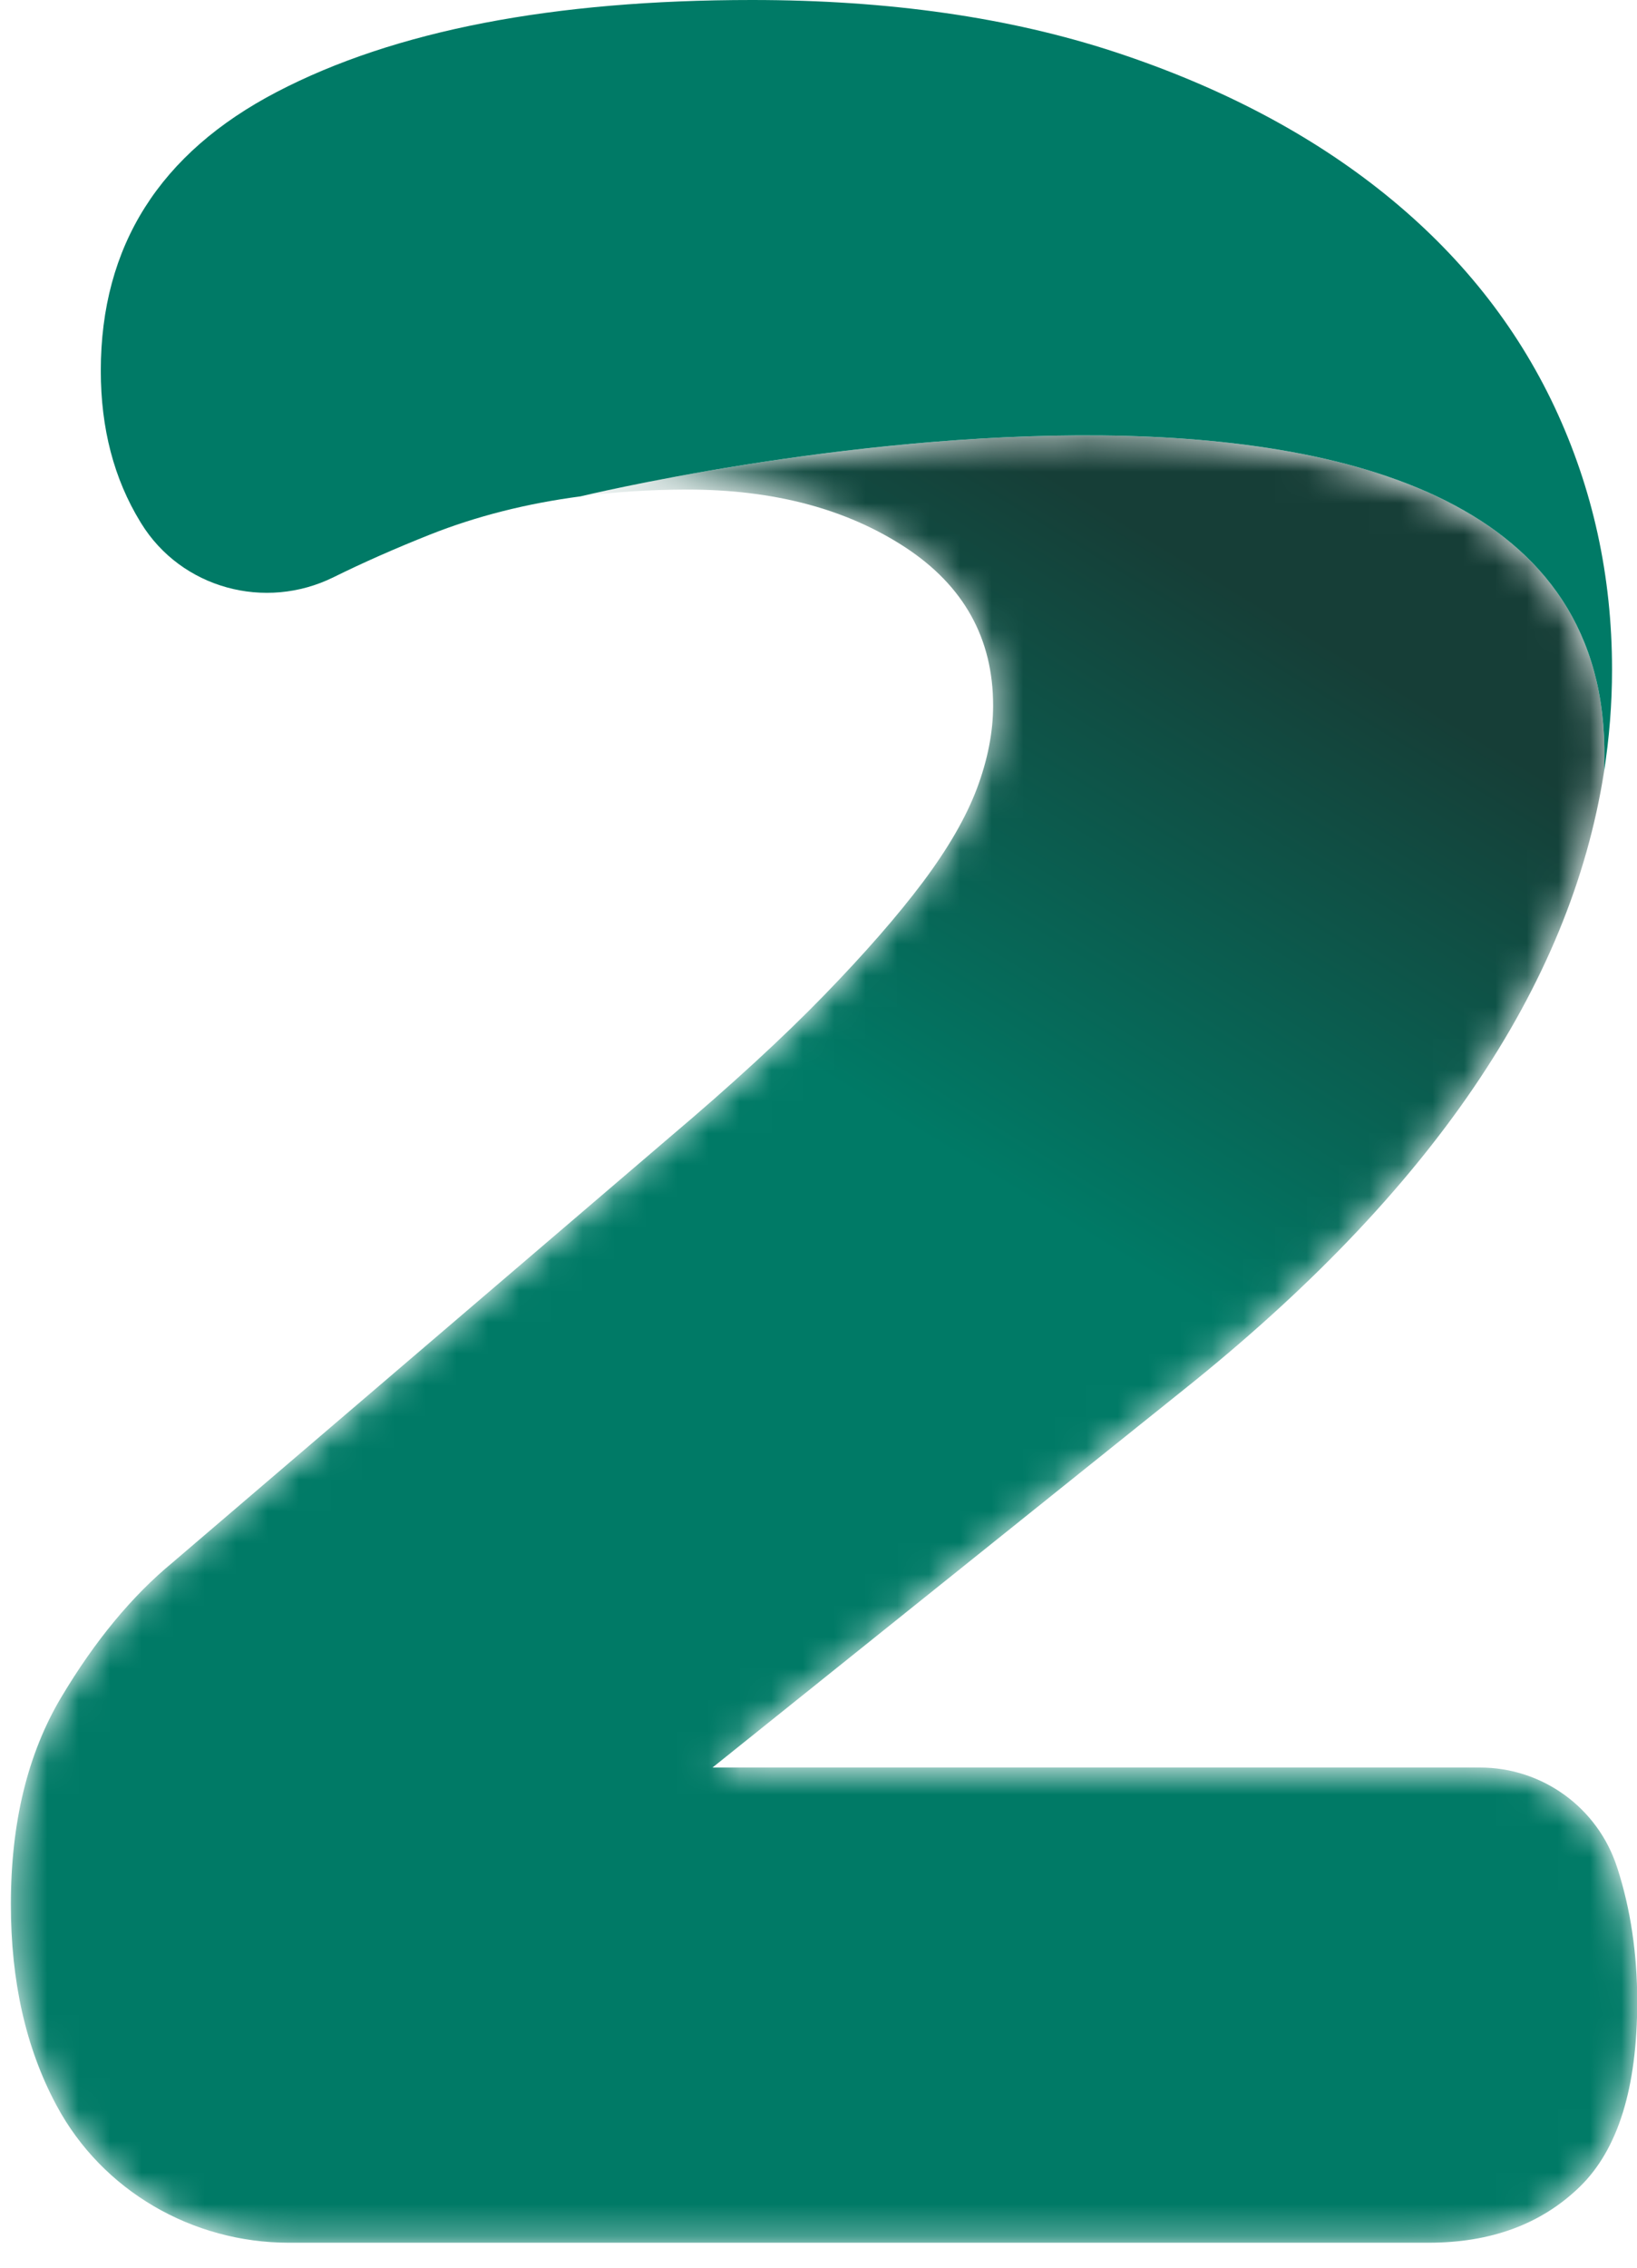 <?xml version="1.0" encoding="UTF-8"?>
<svg width="52px" height="72px" viewBox="0 0 52 72" version="1.1" xmlns="http://www.w3.org/2000/svg" xmlns:xlink="http://www.w3.org/1999/xlink">
    <!-- Generator: Sketch 63.1 (92452) - https://sketch.com -->
    <title>Group 8</title>
    <desc>Created with Sketch.</desc>
    <defs>
        <path d="M51.379,45.846 L51.365,45.806 C50.754,43.921 48.998,42.645 47.015,42.645 L22.633,42.645 L37.606,30.644 C45.435,24.393 49.882,17.858 50.951,11.038 C51.754,-5.789 18.448,2.283 18.448,2.283 L18.448,2.285 C19.528,2.143 20.656,2.069 21.833,2.069 C24.576,2.069 26.88,2.68 28.748,3.898 C30.614,5.118 31.547,6.795 31.547,8.927 C31.547,9.766 31.376,10.642 31.034,11.556 C30.69,12.47 30.119,13.461 29.319,14.528 C28.519,15.595 27.47,16.796 26.176,18.128 C24.879,19.463 23.242,20.968 21.261,22.643 L5.488,36.13 C4.192,37.198 3.011,38.627 1.944,40.416 C0.877,42.207 0.345,44.398 0.345,46.988 C0.345,49.427 0.82,51.541 1.774,53.332 L1.802,53.385 C3.253,56.085 6.11,57.732 9.175,57.732 L45.378,57.732 C47.359,57.732 48.958,57.143 50.178,55.96 C51.396,54.779 52.007,52.817 52.007,50.074 C52.007,48.551 51.796,47.142 51.379,45.846" id="path-1"></path>
        <linearGradient x1="63.646%" y1="48.732%" x2="78.026%" y2="19.565%" id="linearGradient-3">
            <stop stop-color="#007A66" offset="0%"></stop>
            <stop stop-color="#163E37" offset="100%"></stop>
        </linearGradient>
    </defs>
    <g id="Approved-Homepage" stroke="none" stroke-width="1" fill="none" fill-rule="evenodd">
        <g id="Homepage-1.2" transform="translate(-582, -793)">
            <g id="Group-8" transform="translate(582, 793)">
                <g id="Group-17" transform="translate(0, 13.475)">
                    <mask id="mask-2" fill="white">
                        <use xlink:href="#path-1"></use>
                    </mask>
                    <g id="Clip-16"></g>
                    <path d="M51.379,45.846 L51.365,45.806 C50.754,43.921 48.998,42.645 47.015,42.645 L22.633,42.645 L37.606,30.644 C45.435,24.393 49.882,17.858 50.951,11.038 C51.754,-5.789 18.448,2.283 18.448,2.283 L18.448,2.285 C19.528,2.143 20.656,2.069 21.833,2.069 C24.576,2.069 26.88,2.68 28.748,3.898 C30.614,5.118 31.547,6.795 31.547,8.927 C31.547,9.766 31.376,10.642 31.034,11.556 C30.69,12.47 30.119,13.461 29.319,14.528 C28.519,15.595 27.47,16.796 26.176,18.128 C24.879,19.463 23.242,20.968 21.261,22.643 L5.488,36.13 C4.192,37.198 3.011,38.627 1.944,40.416 C0.877,42.207 0.345,44.398 0.345,46.988 C0.345,49.427 0.82,51.541 1.774,53.332 L1.802,53.385 C3.253,56.085 6.11,57.732 9.175,57.732 L45.378,57.732 C47.359,57.732 48.958,57.143 50.178,55.96 C51.396,54.779 52.007,52.817 52.007,50.074 C52.007,48.551 51.796,47.142 51.379,45.846" id="Fill-15" fill="url(#linearGradient-3)" mask="url(#mask-2)"></path>
                </g>
                <path d="M49.378,12.915 C48.158,10.326 46.367,8.078 44.006,6.173 C41.644,4.268 38.786,2.763 35.434,1.657 C32.08,0.553 28.233,-6.92779167e-14 23.89,-6.92779167e-14 C17.564,-6.92779167e-14 12.536,0.971 8.803,2.914 C5.069,4.858 3.202,7.811 3.202,11.772 C3.202,13.601 3.619,15.202 4.459,16.573 L4.484,16.614 C5.759,18.682 8.422,19.403 10.599,18.325 C11.534,17.863 12.555,17.412 13.66,16.973 C15.134,16.389 16.73,15.985 18.448,15.759 L18.448,15.758 C18.448,15.758 51.754,7.686 50.951,24.513 C51.12,23.435 51.207,22.352 51.207,21.259 C51.207,18.287 50.596,15.507 49.378,12.915" id="Fill-14" fill="#007A66"></path>
            </g>
        </g>
    </g>
</svg>